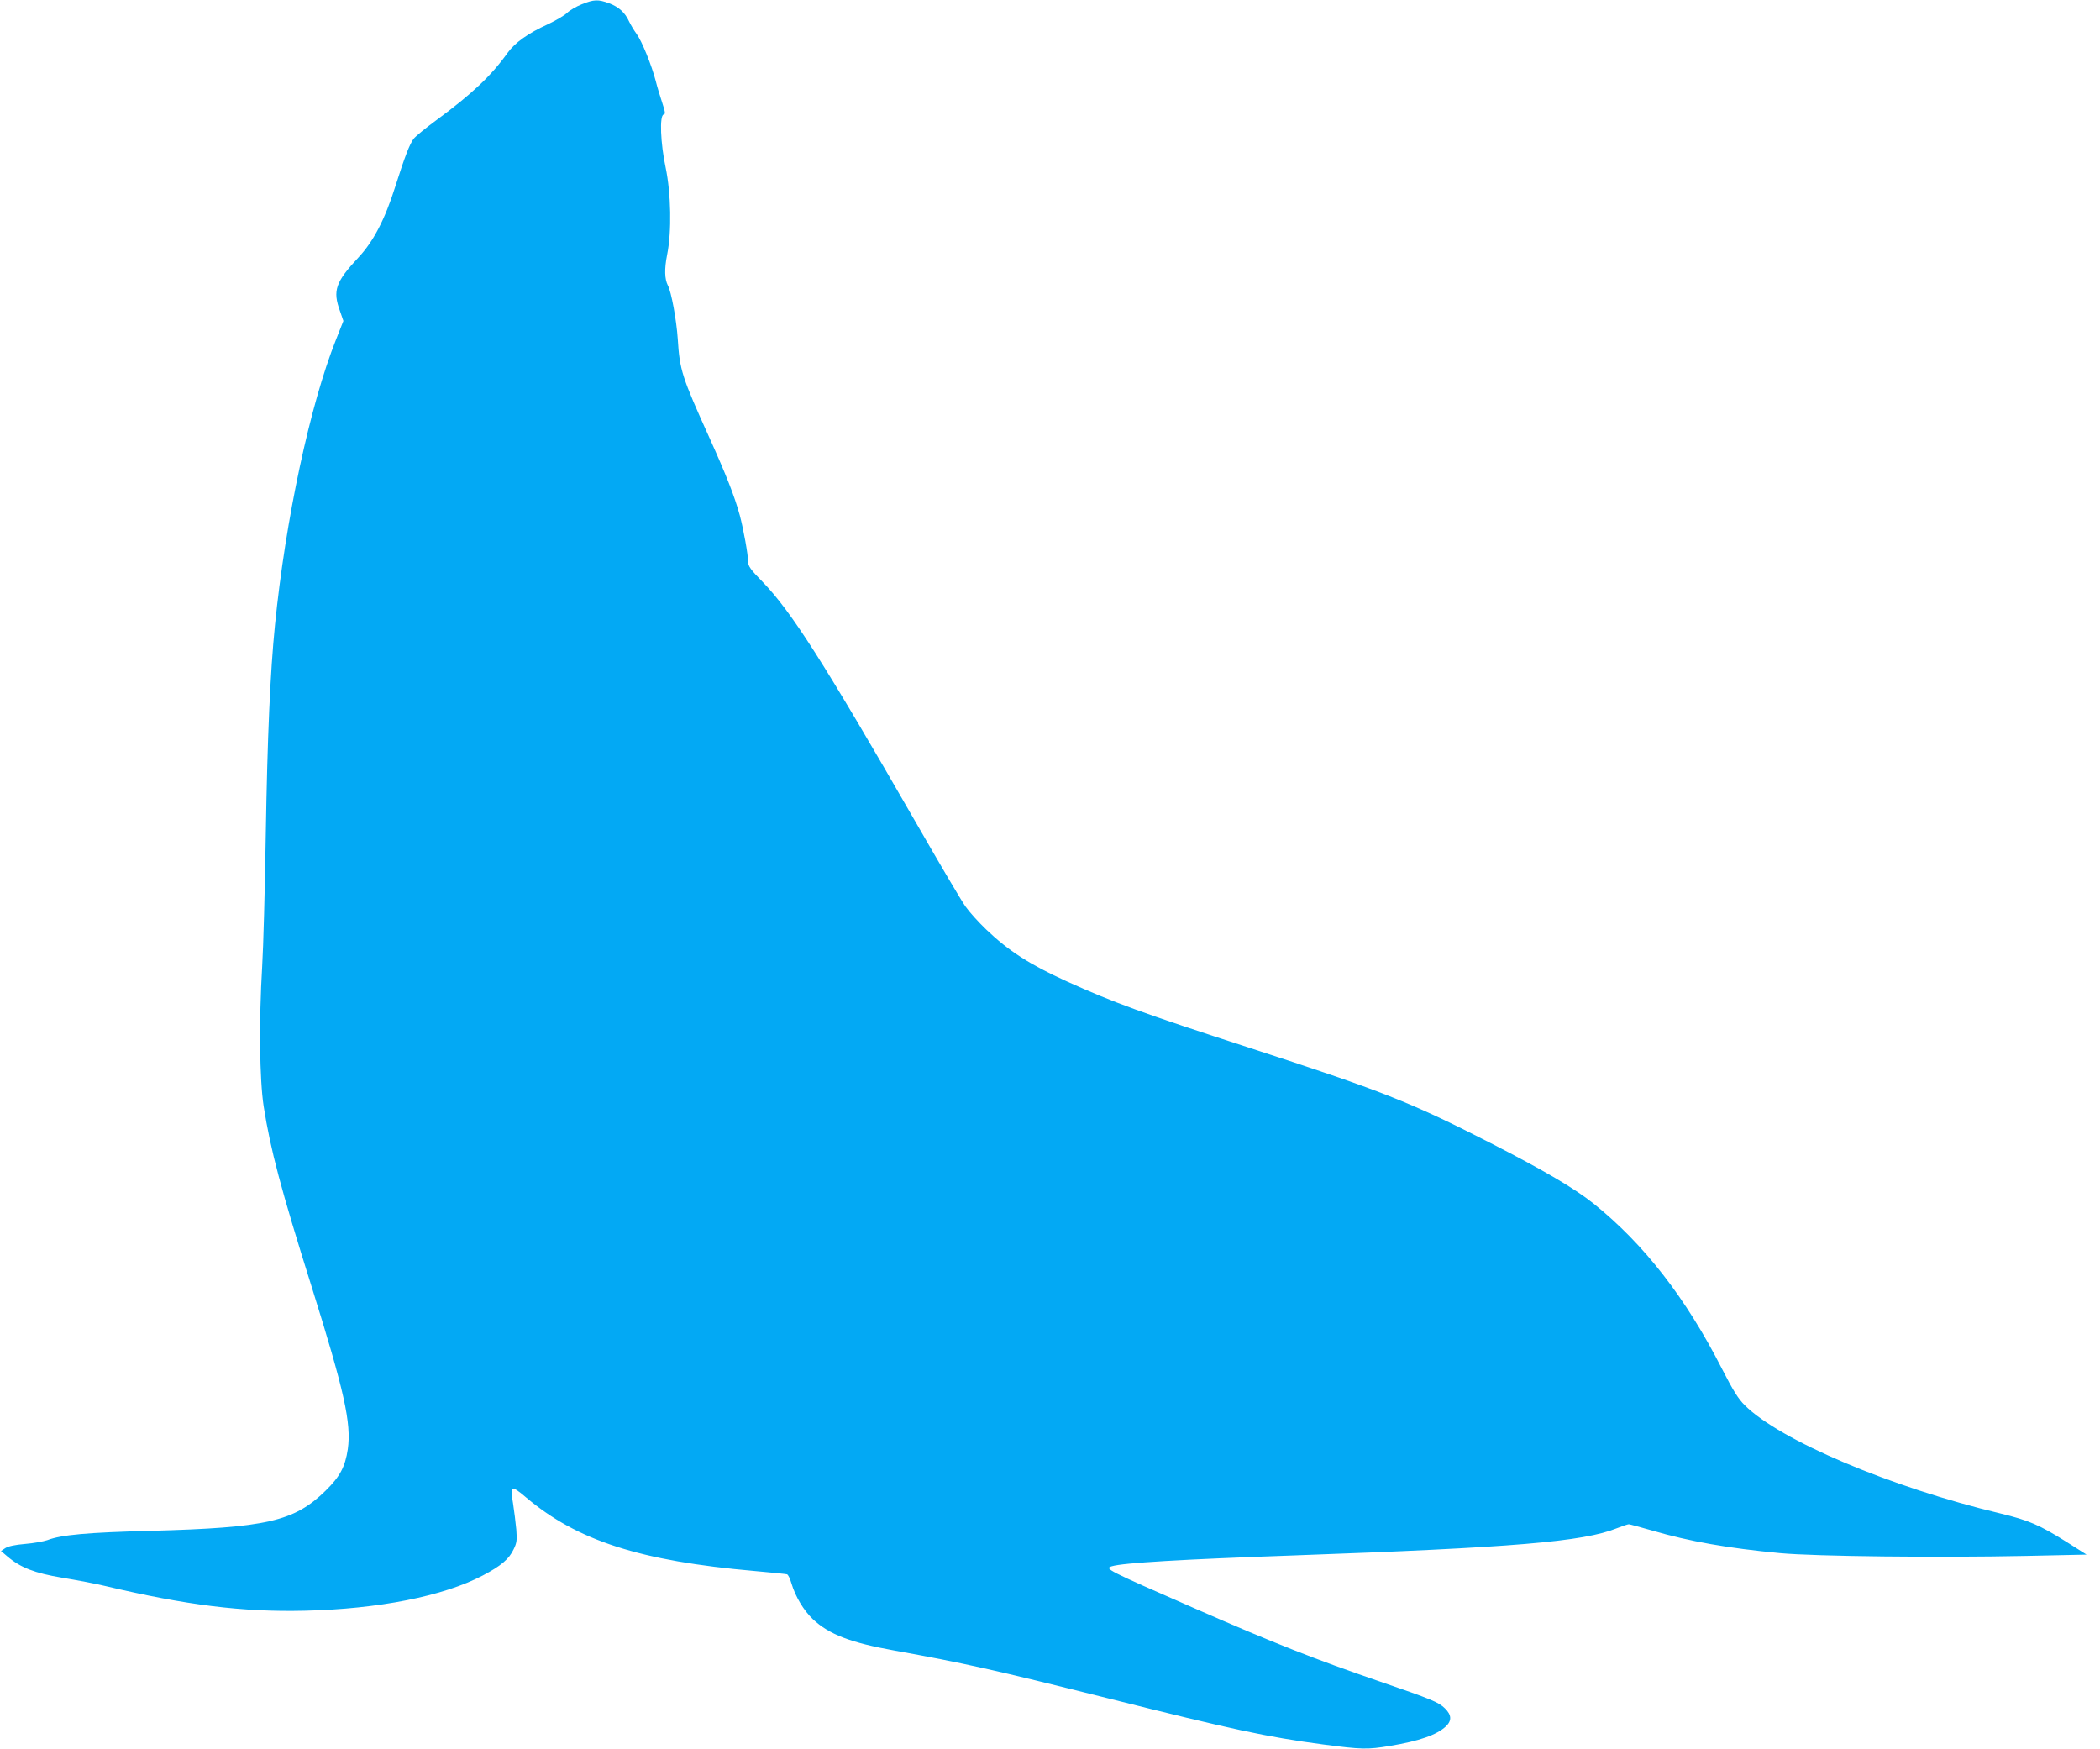 <?xml version="1.0" standalone="no"?>
<!DOCTYPE svg PUBLIC "-//W3C//DTD SVG 20010904//EN"
 "http://www.w3.org/TR/2001/REC-SVG-20010904/DTD/svg10.dtd">
<svg version="1.0" xmlns="http://www.w3.org/2000/svg"
 width="1280pt" height="1066pt" viewBox="0 0 1280 1066"
 preserveAspectRatio="xMidYMid meet">
<g transform="translate(0,1066) scale(0.1,-0.1)"
fill="#03a9f4" stroke="none">
<path d="M3546 10634 c-33 -13 -74 -37 -90 -53 -17 -16 -70 -47 -117 -69 -121
-55 -200 -112 -245 -174 -100 -140 -215 -249 -435 -411 -64 -47 -125 -97 -137
-112 -24 -30 -55 -110 -112 -290 -63 -201 -134 -337 -225 -434 -140 -150 -158
-202 -113 -326 l21 -61 -45 -114 c-158 -396 -308 -1097 -372 -1740 -29 -290
-46 -674 -56 -1275 -5 -330 -15 -692 -22 -805 -20 -334 -16 -688 9 -852 42
-267 104 -501 293 -1102 199 -635 242 -830 220 -988 -16 -108 -48 -168 -136
-254 -191 -187 -359 -225 -1063 -244 -388 -10 -547 -24 -633 -57 -24 -8 -85
-19 -135 -23 -61 -5 -102 -14 -120 -25 l-27 -18 40 -34 c79 -67 165 -101 334
-129 85 -14 202 -36 260 -50 494 -117 838 -160 1217 -151 450 10 847 89 1086
215 110 58 159 99 187 158 20 40 22 56 17 122 -4 43 -13 114 -20 160 -19 108
-10 112 79 36 312 -264 696 -388 1394 -449 102 -9 190 -18 197 -20 7 -2 19
-27 27 -55 24 -81 75 -166 131 -219 98 -92 230 -143 498 -191 422 -76 602
-116 1297 -290 765 -192 970 -236 1314 -282 236 -31 270 -32 408 -9 180 30
285 67 341 119 37 35 35 70 -6 110 -39 38 -83 56 -392 162 -399 137 -645 233
-1135 448 -537 235 -550 242 -503 256 70 21 428 42 1108 66 1339 48 1765 83
1971 166 33 13 66 24 72 24 6 0 71 -18 145 -39 226 -66 459 -107 777 -137 217
-20 963 -28 1497 -17 l371 8 -123 78 c-164 103 -229 131 -403 173 -667 159
-1344 446 -1557 659 -39 38 -71 89 -139 222 -220 432 -475 760 -781 1006 -117
94 -305 204 -627 369 -489 250 -663 319 -1476 583 -636 206 -831 277 -1108
403 -227 103 -356 186 -493 317 -46 44 -103 107 -126 140 -24 33 -163 269
-310 525 -553 961 -751 1272 -927 1454 -72 73 -88 96 -88 121 0 44 -28 199
-51 285 -32 117 -84 248 -184 470 -169 374 -182 413 -194 605 -8 117 -39 285
-60 325 -20 38 -22 100 -5 186 29 143 24 376 -9 534 -31 146 -38 316 -12 322
12 2 10 15 -9 73 -13 39 -31 98 -39 131 -25 96 -85 245 -118 289 -16 22 -36
56 -45 75 -24 53 -62 88 -121 110 -67 25 -93 24 -167 -6z"/>
</g>
</svg>
